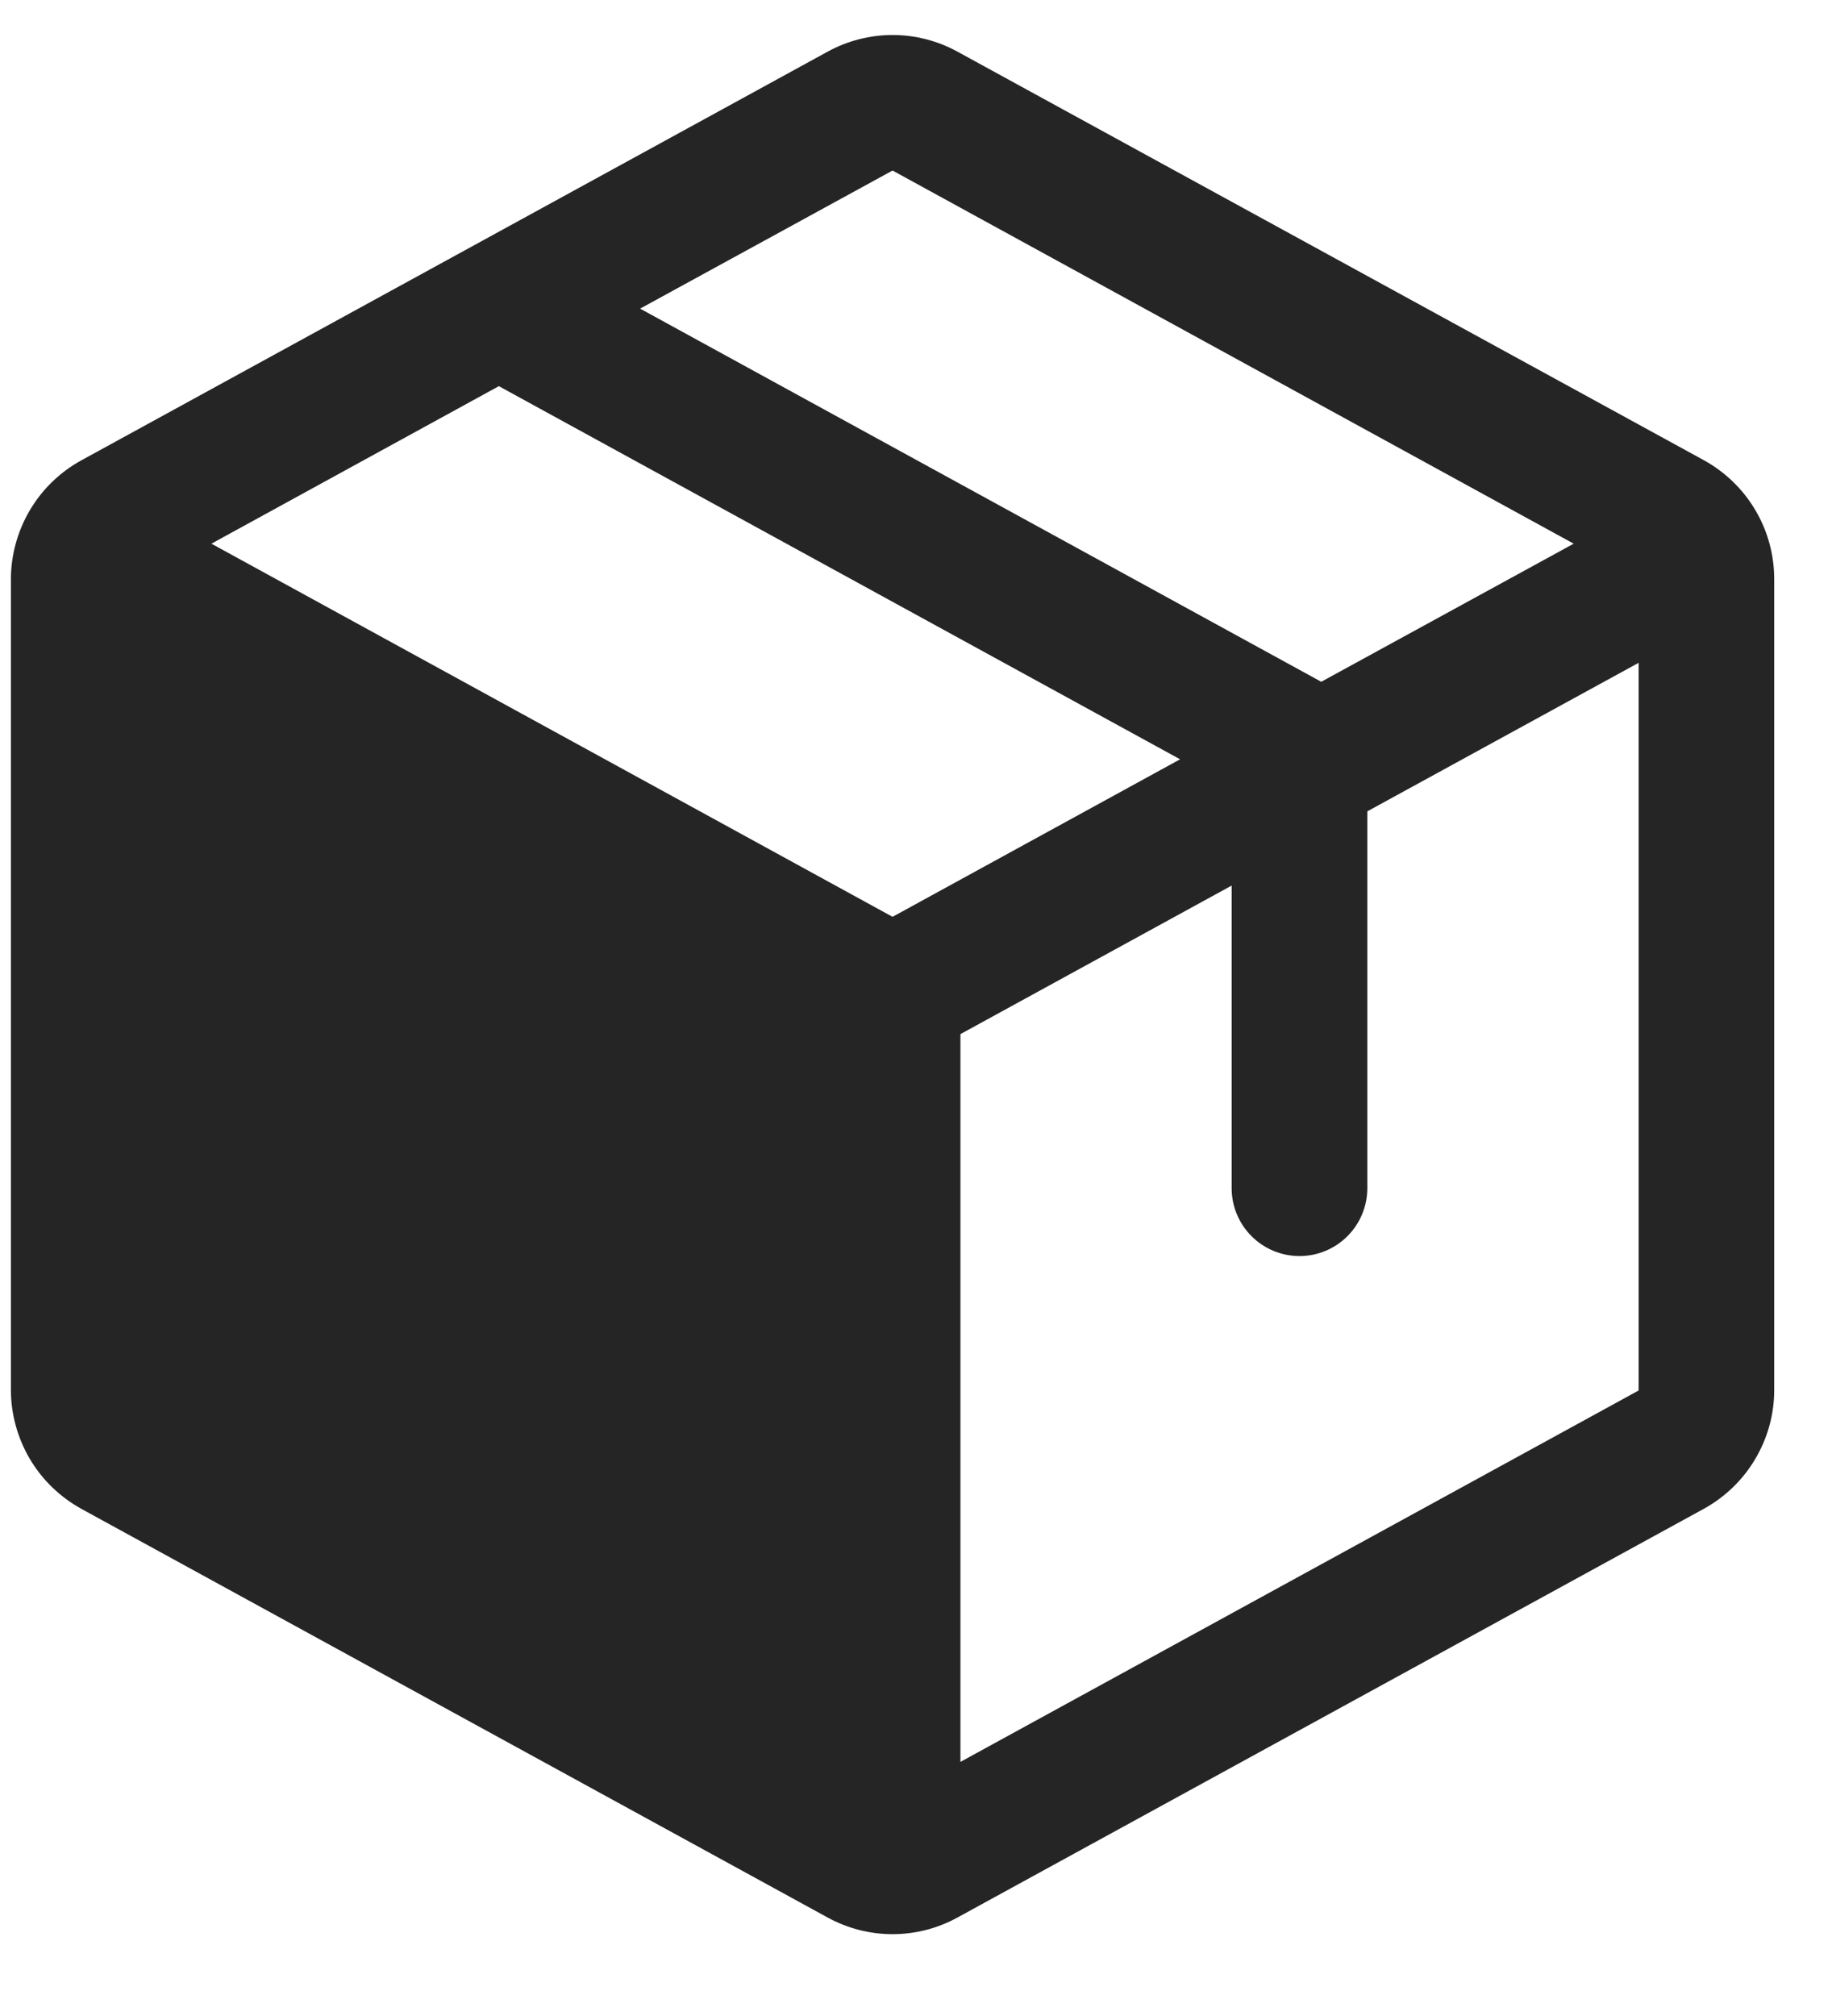 <svg width="20" height="22" viewBox="0 0 20 22" fill="none" xmlns="http://www.w3.org/2000/svg">
<path d="M18.599 5.021L10.455 0.565C10.237 0.445 9.993 0.382 9.744 0.382C9.496 0.382 9.251 0.445 9.033 0.565L0.889 5.023C0.657 5.15 0.462 5.338 0.327 5.566C0.192 5.794 0.12 6.054 0.119 6.319V15.17C0.12 15.435 0.192 15.695 0.327 15.923C0.462 16.151 0.657 16.338 0.889 16.466L9.033 20.924C9.251 21.044 9.496 21.107 9.744 21.107C9.993 21.107 10.237 21.044 10.455 20.924L18.599 16.466C18.832 16.338 19.026 16.151 19.161 15.923C19.297 15.695 19.369 15.435 19.369 15.17V6.32C19.369 6.054 19.298 5.793 19.162 5.565C19.027 5.337 18.832 5.149 18.599 5.021ZM9.744 1.861L17.18 5.933L14.424 7.44L6.988 3.368L9.744 1.861ZM9.744 10.005L2.308 5.933L5.446 4.214L12.883 8.286L9.744 10.005ZM17.889 15.174L10.485 19.227V11.285L13.446 9.664V12.966C13.446 13.163 13.524 13.351 13.663 13.49C13.802 13.629 13.99 13.707 14.187 13.707C14.383 13.707 14.571 13.629 14.71 13.49C14.849 13.351 14.927 13.163 14.927 12.966V8.854L17.889 7.233V15.17V15.174Z" fill="#252525"/>
</svg>
